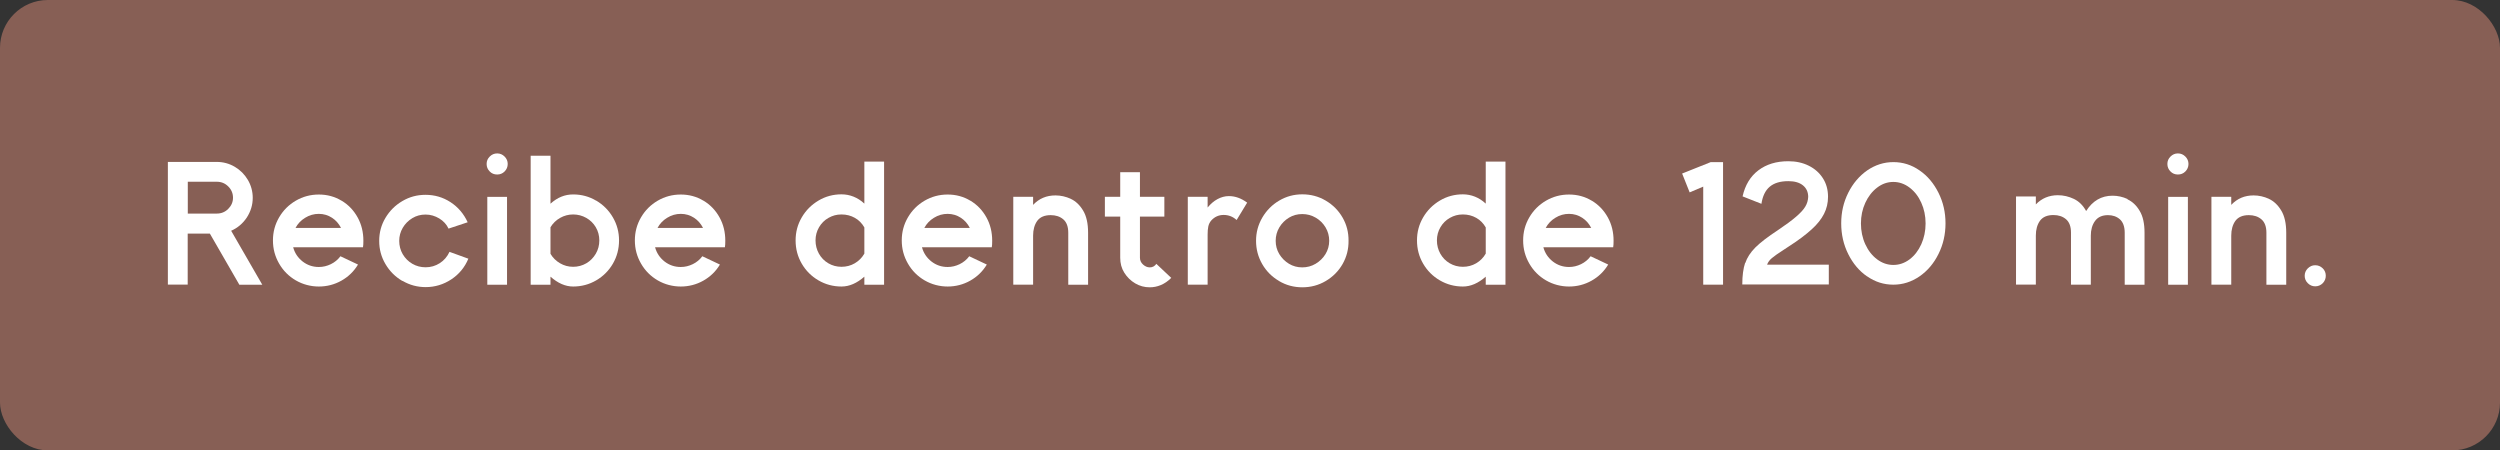 <?xml version="1.0" encoding="UTF-8"?><svg id="Capa_2" xmlns="http://www.w3.org/2000/svg" viewBox="0 0 256 46.12"><rect x="0" y="0" width="256" height="46.12" fill="#333333" stroke="none"/><defs><style>.cls-1{fill:#875f55;}.cls-2{fill:#fff;}</style></defs><g id="Capa_1-2"><rect class="cls-1" width="256" height="46.12" rx="4.9" ry="4.9"/><path class="cls-2" d="M24.5,29.14l-3.01-5.22h-2.27v5.22h-2.03v-12.56h5c.67,0,1.29.17,1.85.5.56.33,1.01.78,1.34,1.34.33.56.5,1.18.5,1.84,0,.73-.21,1.4-.61,2.02-.41.61-.94,1.06-1.6,1.35l3.19,5.53h-2.36ZM19.23,21.87h2.97c.46,0,.85-.16,1.17-.48.32-.32.49-.7.49-1.14s-.16-.84-.49-1.16c-.32-.32-.71-.48-1.17-.48h-2.97v3.26Z"/><path class="cls-2" d="M34.98,20.55c.7.42,1.24.99,1.64,1.71.4.72.59,1.52.59,2.39,0,.29-.01.51-.04.67h-7.15c.16.59.48,1.07.96,1.45.49.38,1.04.57,1.67.57.43,0,.84-.1,1.23-.29.39-.19.72-.46.98-.81l1.8.85c-.42.7-.99,1.25-1.7,1.65s-1.49.6-2.31.6-1.64-.21-2.36-.63-1.29-.99-1.71-1.72c-.42-.73-.63-1.51-.63-2.37s.21-1.64.63-2.36c.42-.72.99-1.29,1.71-1.71s1.51-.63,2.36-.63,1.63.21,2.32.63ZM31.25,22.3c-.43.26-.76.61-.99,1.04h4.66c-.22-.43-.52-.78-.92-1.04-.4-.26-.85-.4-1.35-.4s-.97.13-1.4.4Z"/><path class="cls-2" d="M41.2,28.77c-.73-.43-1.3-1-1.73-1.73-.43-.73-.64-1.51-.64-2.37s.21-1.64.64-2.36c.43-.72,1-1.29,1.73-1.72.73-.43,1.51-.64,2.37-.64.94,0,1.79.25,2.56.75.77.5,1.36,1.19,1.76,2.06l-1.96.65c-.2-.43-.52-.78-.95-1.04-.43-.26-.9-.4-1.4-.4s-.95.12-1.36.37c-.41.25-.74.58-.98.99s-.36.86-.36,1.34.12.95.36,1.36.57.74.98.98c.41.24.87.36,1.36.36.53,0,1.01-.14,1.45-.42.44-.28.77-.67,1-1.16l1.93.7c-.37.89-.96,1.6-1.75,2.12s-1.67.79-2.62.79c-.85,0-1.64-.21-2.37-.64Z"/><path class="cls-2" d="M50.15,17.56c-.21-.21-.32-.46-.32-.77s.11-.55.32-.76c.21-.21.46-.32.76-.32s.55.11.76.32.32.46.32.76-.11.56-.32.77-.46.31-.76.31-.56-.1-.76-.31ZM49.9,20.16h2.02v9h-2.02v-9Z"/><path class="cls-2" d="M61.05,20.54c.72.43,1.29,1,1.71,1.72.42.72.63,1.51.63,2.36s-.21,1.66-.63,2.38-.99,1.29-1.71,1.71-1.51.63-2.36.63c-.79,0-1.57-.34-2.32-1.01v.83h-2.03v-13.21h2.03v4.91c.7-.64,1.47-.95,2.32-.95s1.64.21,2.36.64ZM60.04,26.96c.41-.24.73-.57.97-.98s.36-.87.36-1.36-.12-.94-.36-1.35-.57-.73-.98-.96c-.41-.23-.86-.35-1.34-.35s-.92.12-1.33.35c-.41.23-.74.55-.99.96v2.72c.24.41.57.73.98.97.41.24.86.36,1.34.36s.94-.12,1.35-.36Z"/><path class="cls-2" d="M72.04,20.55c.7.42,1.24.99,1.64,1.71.4.72.59,1.52.59,2.39,0,.29-.01.51-.04.67h-7.15c.16.59.48,1.07.96,1.45.49.38,1.04.57,1.67.57.43,0,.84-.1,1.23-.29.39-.19.72-.46.98-.81l1.8.85c-.42.7-.99,1.25-1.7,1.65s-1.49.6-2.31.6-1.64-.21-2.36-.63-1.29-.99-1.71-1.72c-.42-.73-.63-1.51-.63-2.37s.21-1.64.63-2.36c.42-.72.99-1.29,1.71-1.71s1.51-.63,2.36-.63,1.63.21,2.32.63ZM68.32,22.3c-.43.26-.76.61-.99,1.04h4.66c-.22-.43-.52-.78-.92-1.04-.4-.26-.85-.4-1.35-.4s-.97.13-1.4.4Z"/><path class="cls-2" d="M90.53,16.56v12.6h-2.02v-.83c-.76.67-1.54,1.01-2.34,1.01-.85,0-1.64-.21-2.36-.63-.72-.42-1.29-.99-1.71-1.71-.42-.72-.63-1.51-.63-2.38s.21-1.64.63-2.36c.42-.72.99-1.29,1.71-1.72.72-.43,1.51-.64,2.36-.64s1.67.32,2.34.95v-4.3h2.02ZM87.53,26.96c.41-.24.74-.57.98-.99v-2.68c-.24-.42-.56-.75-.97-.98-.41-.23-.86-.35-1.37-.35s-.92.12-1.33.35c-.41.23-.73.55-.97.96s-.36.86-.36,1.35.12.95.35,1.36c.23.41.55.74.96.98.41.24.86.36,1.35.36s.95-.12,1.36-.36Z"/><path class="cls-2" d="M99.37,20.55c.7.42,1.24.99,1.64,1.71.4.72.59,1.52.59,2.39,0,.29-.01.51-.04.67h-7.15c.16.59.48,1.07.96,1.45.49.38,1.04.57,1.67.57.43,0,.84-.1,1.23-.29.39-.19.72-.46.98-.81l1.8.85c-.42.7-.99,1.25-1.7,1.65s-1.49.6-2.31.6-1.64-.21-2.36-.63-1.29-.99-1.71-1.72c-.42-.73-.63-1.51-.63-2.37s.21-1.64.63-2.36c.42-.72.99-1.29,1.71-1.71s1.51-.63,2.36-.63,1.63.21,2.32.63ZM95.64,22.3c-.43.26-.76.61-.99,1.04h4.66c-.22-.43-.52-.78-.92-1.04-.4-.26-.85-.4-1.35-.4s-.97.13-1.4.4Z"/><path class="cls-2" d="M109.64,20.36c.5.23.93.63,1.27,1.2.34.56.51,1.32.51,2.27v5.33h-2.03v-5.33c0-.62-.17-1.08-.51-1.37s-.77-.43-1.29-.43c-.64,0-1.09.2-1.38.59-.28.4-.42.9-.42,1.51v5.02h-2.03v-9h2.03v.83c.61-.65,1.37-.97,2.29-.97.54,0,1.06.12,1.57.35Z"/><path class="cls-2" d="M119.92,28.47c-.32.32-.67.56-1.05.72-.38.16-.76.23-1.14.23-.53,0-1.02-.13-1.48-.4s-.83-.63-1.12-1.09-.42-.97-.42-1.54v-4.21h-1.57v-2.03h1.57v-2.52h2.02v2.52h2.5v2.03h-2.5v4.21c0,.28.11.51.32.7.21.19.44.29.69.29.28,0,.5-.12.67-.36l1.53,1.44Z"/><path class="cls-2" d="M124.67,20.39c.37-.2.76-.31,1.17-.31.64,0,1.26.22,1.87.67l-1.08,1.78c-.38-.35-.83-.52-1.33-.52s-.92.19-1.26.56c-.16.18-.26.39-.31.62-.05.23-.07.52-.07.85v5.11h-2.03v-9h2.03v1.1c.3-.37.64-.66,1.01-.86Z"/><path class="cls-2" d="M130.97,28.77c-.73-.43-1.3-1-1.72-1.73-.42-.73-.63-1.52-.63-2.38s.21-1.64.64-2.38c.43-.73,1-1.31,1.73-1.74.73-.43,1.51-.64,2.37-.64s1.66.21,2.39.64c.73.43,1.31,1.01,1.73,1.74.42.73.62,1.52.61,2.38.01.85-.19,1.64-.61,2.38-.42.73-1,1.31-1.73,1.74-.73.43-1.53.64-2.39.64s-1.66-.21-2.38-.64ZM134.72,27.01c.42-.25.76-.58,1.01-.99s.38-.87.38-1.36-.12-.95-.37-1.37-.58-.75-1.01-1-.88-.37-1.38-.37-.95.12-1.36.37c-.41.25-.74.58-.99,1-.25.42-.37.88-.37,1.37s.12.95.37,1.36c.25.41.58.74.99.99.41.25.87.37,1.36.37s.95-.12,1.37-.37Z"/><path class="cls-2" d="M154.16,16.56v12.6h-2.02v-.83c-.76.67-1.54,1.01-2.34,1.01-.85,0-1.64-.21-2.36-.63-.72-.42-1.29-.99-1.71-1.71-.42-.72-.63-1.51-.63-2.38s.21-1.64.63-2.36c.42-.72.99-1.29,1.71-1.72.72-.43,1.51-.64,2.36-.64s1.67.32,2.34.95v-4.3h2.02ZM151.16,26.96c.41-.24.74-.57.98-.99v-2.68c-.24-.42-.56-.75-.97-.98-.41-.23-.86-.35-1.37-.35s-.92.12-1.33.35c-.41.23-.73.55-.97.96s-.36.86-.36,1.35.12.95.35,1.36c.23.41.55.74.96.98.41.24.86.36,1.35.36s.95-.12,1.36-.36Z"/><path class="cls-2" d="M163,20.55c.7.42,1.24.99,1.64,1.71.4.72.59,1.52.59,2.39,0,.29-.01.51-.04.67h-7.15c.16.59.48,1.07.96,1.45.49.38,1.04.57,1.67.57.43,0,.84-.1,1.23-.29.39-.19.72-.46.98-.81l1.8.85c-.42.7-.99,1.25-1.7,1.65s-1.49.6-2.31.6-1.64-.21-2.36-.63-1.29-.99-1.71-1.72c-.42-.73-.63-1.51-.63-2.37s.21-1.64.63-2.36c.42-.72.99-1.29,1.71-1.71s1.51-.63,2.36-.63,1.63.21,2.32.63ZM159.27,22.3c-.43.26-.76.61-.99,1.04h4.66c-.22-.43-.52-.78-.92-1.04-.4-.26-.85-.4-1.35-.4s-.97.13-1.4.4Z"/><path class="cls-2" d="M174.41,19.11l-1.39.59-.77-1.93,2.93-1.17h1.26v12.55h-2.03v-10.04Z"/><path class="cls-2" d="M178.71,26.95c.19-.57.54-1.11,1.04-1.61.5-.5,1.27-1.09,2.29-1.76.82-.55,1.44-1.01,1.88-1.39s.75-.71.94-1.03c.19-.31.28-.64.3-.99,0-.5-.18-.9-.54-1.19-.36-.29-.86-.43-1.49-.43-.83,0-1.46.19-1.91.57s-.73.96-.85,1.75l-1.93-.76c.26-1.16.8-2.05,1.62-2.67.82-.62,1.84-.93,3.06-.93.78,0,1.48.15,2.1.46.62.31,1.1.74,1.45,1.29.35.55.52,1.18.52,1.89,0,.64-.14,1.22-.41,1.75-.27.53-.69,1.07-1.27,1.59-.58.53-1.36,1.12-2.36,1.76l-.47.31c-.58.37-.99.66-1.23.86s-.41.43-.5.68h6.32v2.03h-8.86c0-.9.1-1.63.29-2.21Z"/><path class="cls-2" d="M191.2,28.31c-.82-.56-1.46-1.33-1.94-2.29-.48-.96-.72-2.01-.72-3.15s.24-2.17.72-3.13c.48-.96,1.13-1.72,1.94-2.29.82-.56,1.71-.85,2.68-.85s1.87.28,2.68.85c.82.56,1.46,1.33,1.94,2.29.48.96.72,2,.72,3.13s-.24,2.18-.72,3.14c-.48.97-1.13,1.73-1.94,2.29-.82.56-1.71.85-2.68.85s-1.87-.28-2.68-.85ZM195.54,26.56c.5-.38.9-.89,1.2-1.55.29-.65.44-1.36.44-2.13s-.15-1.48-.44-2.12c-.29-.65-.69-1.16-1.2-1.55-.5-.38-1.06-.58-1.66-.58s-1.15.19-1.66.58c-.5.38-.91.9-1.21,1.55-.3.65-.45,1.36-.45,2.12s.15,1.49.45,2.14c.3.65.7,1.16,1.21,1.54s1.06.57,1.66.57,1.15-.19,1.66-.57Z"/><path class="cls-2" d="M217.85,20.41c.5.23.92.62,1.25,1.18.34.56.5,1.31.5,2.24v5.33h-2.03v-5.33c0-.62-.17-1.08-.49-1.37-.33-.29-.74-.43-1.22-.43-.6,0-1.04.2-1.33.6-.29.4-.43.9-.43,1.5v5.02h-2.03v-5.33c0-.62-.17-1.08-.51-1.37s-.77-.43-1.29-.43c-.64,0-1.09.2-1.38.59-.28.4-.42.9-.42,1.51v5.02h-2.03v-9.02h2.03v.81c.6-.62,1.35-.94,2.25-.94.58,0,1.12.13,1.65.38.52.25.94.67,1.25,1.24.66-1.04,1.56-1.57,2.7-1.57.53,0,1.04.11,1.54.34Z"/><path class="cls-2" d="M222.26,17.56c-.21-.21-.32-.46-.32-.77s.11-.55.32-.76c.21-.21.46-.32.76-.32s.55.11.76.32.32.46.32.76-.11.56-.32.77-.46.31-.76.31-.56-.1-.76-.31ZM222.02,20.16h2.02v9h-2.02v-9Z"/><path class="cls-2" d="M232.33,20.36c.5.23.93.63,1.27,1.2.34.56.51,1.32.51,2.27v5.33h-2.03v-5.33c0-.62-.17-1.08-.51-1.37s-.77-.43-1.29-.43c-.64,0-1.09.2-1.38.59-.28.4-.42.9-.42,1.51v5.02h-2.03v-9h2.03v.83c.61-.65,1.37-.97,2.29-.97.54,0,1.06.12,1.57.35Z"/><path class="cls-2" d="M236.32,29c-.21-.21-.32-.46-.32-.76s.11-.55.32-.76.46-.32.76-.32.55.11.77.32c.21.21.31.46.31.76s-.11.55-.31.76c-.21.21-.47.32-.77.32s-.55-.11-.76-.32Z"/></g></svg>
